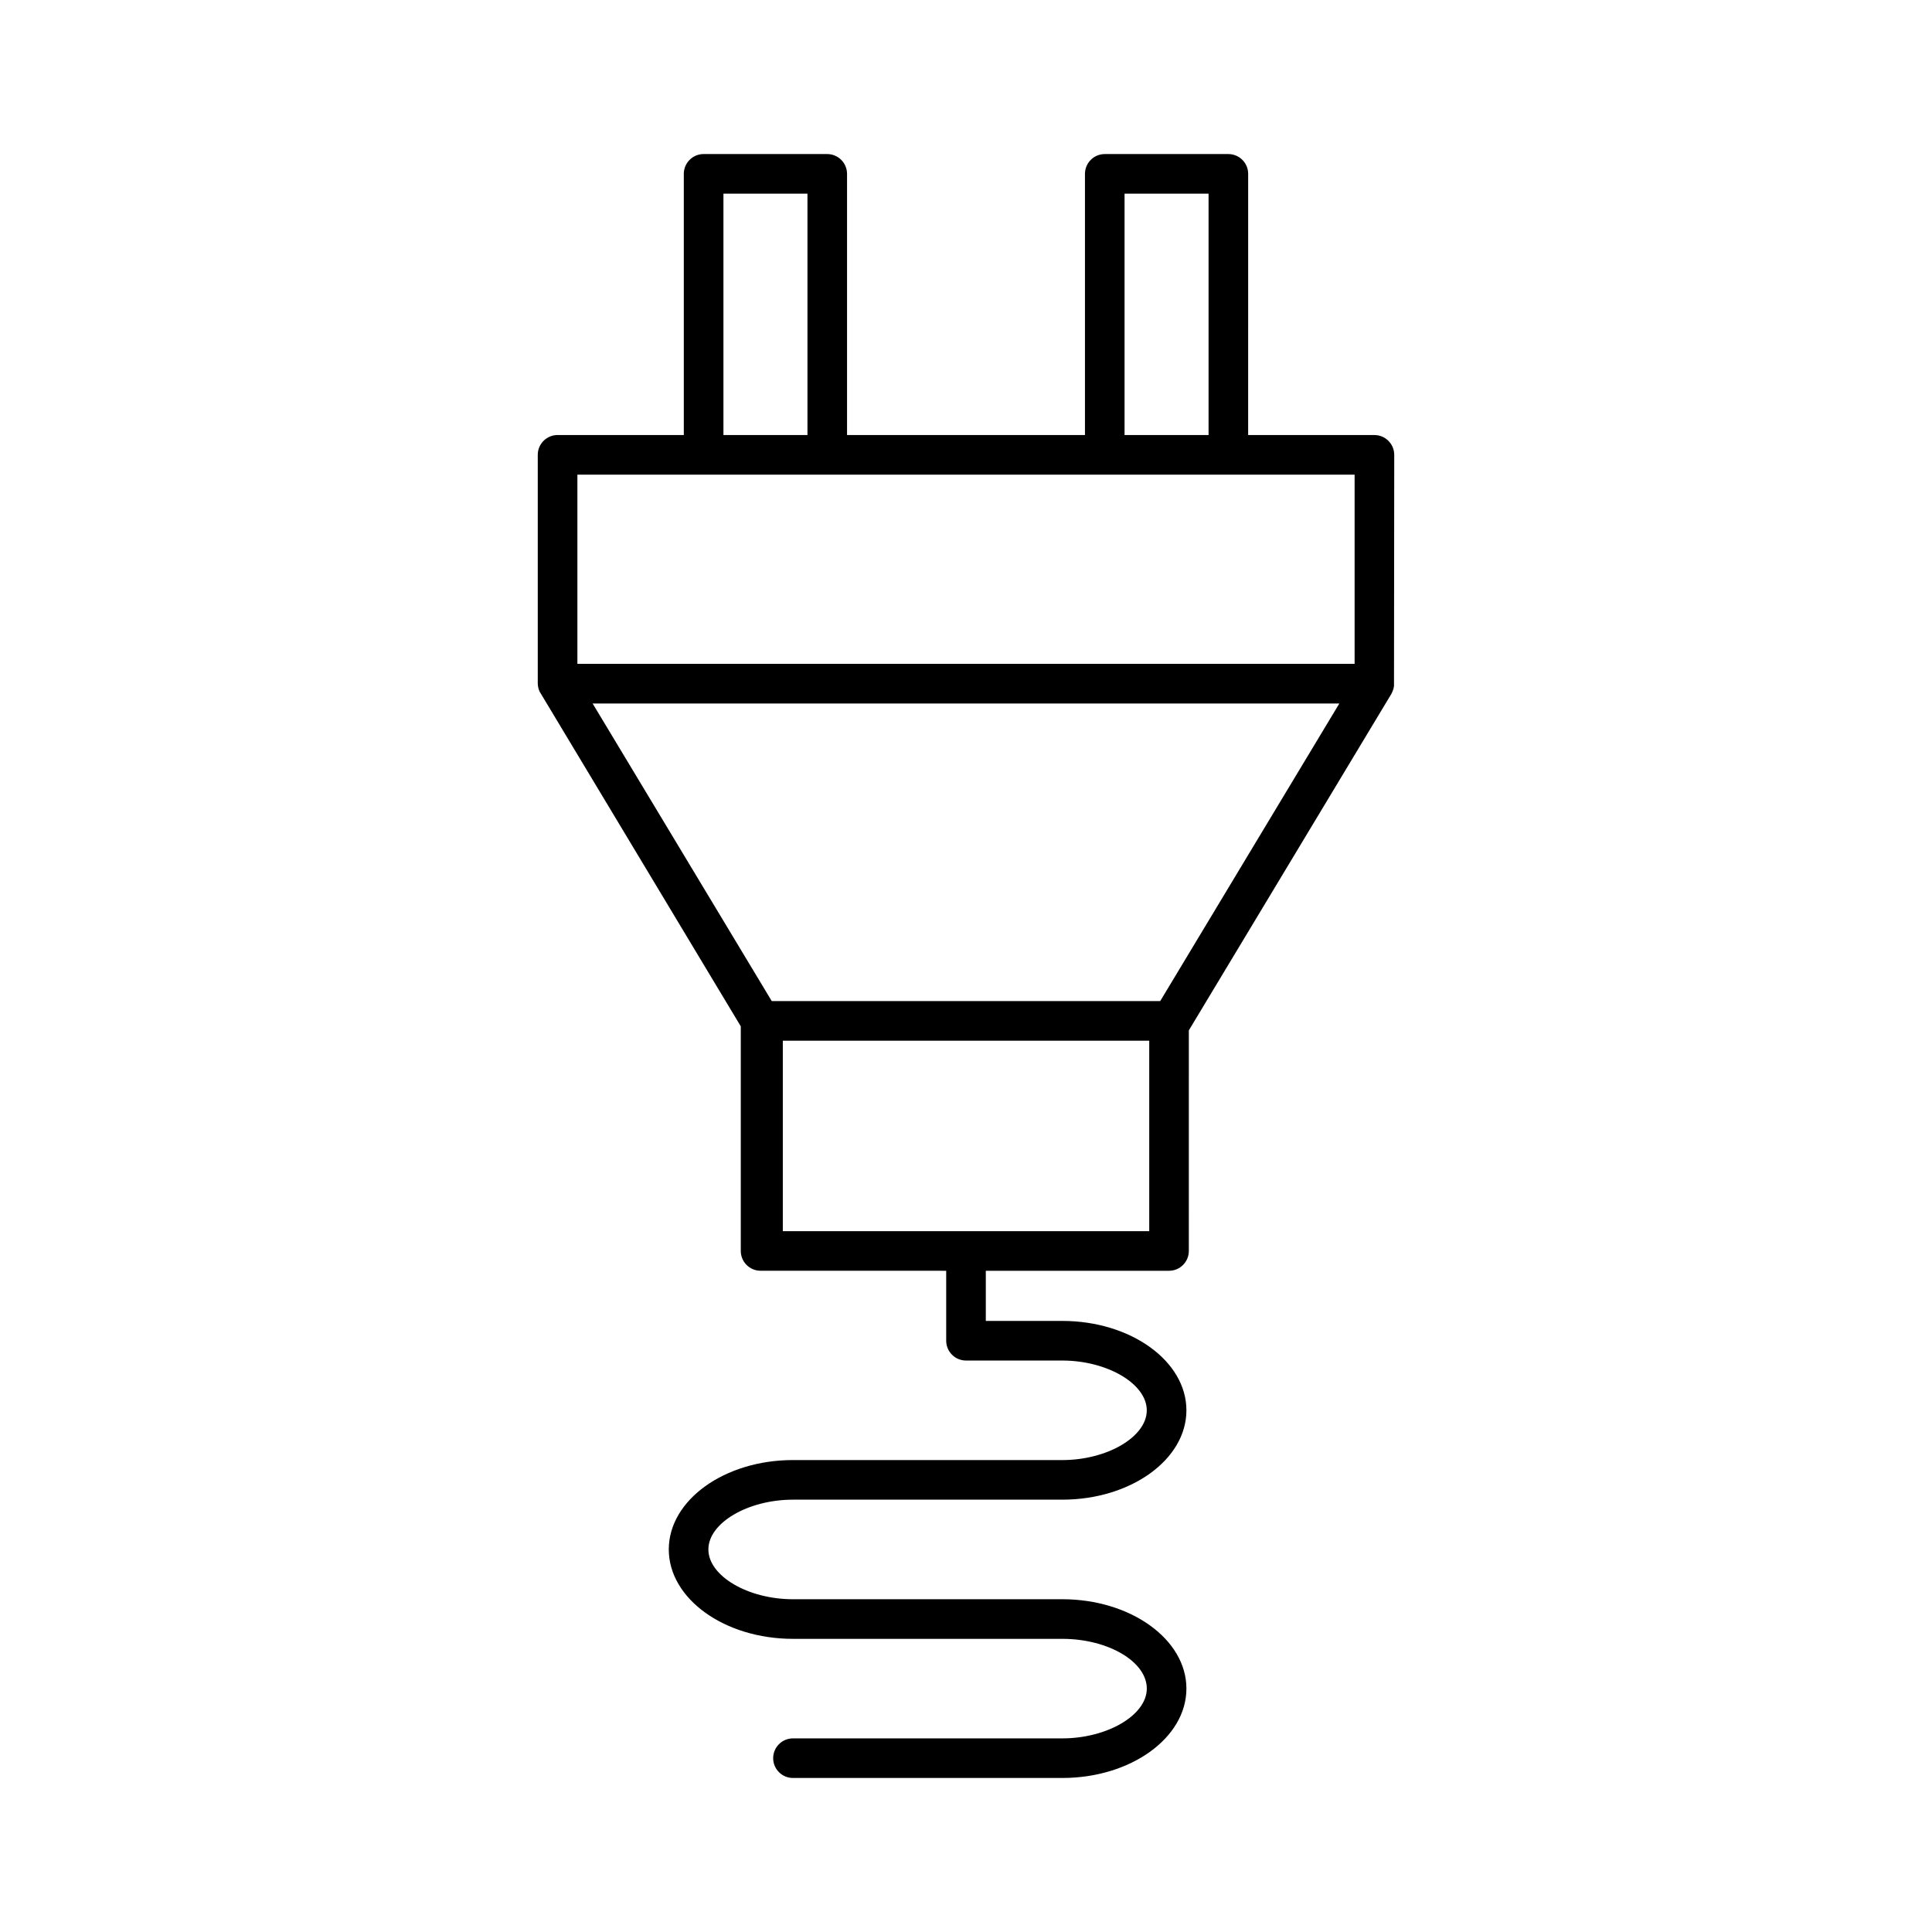 <?xml version="1.0" encoding="UTF-8"?>
<!-- Uploaded to: SVG Repo, www.svgrepo.com, Generator: SVG Repo Mixer Tools -->
<svg fill="#000000" width="800px" height="800px" version="1.1" viewBox="144 144 512 512" xmlns="http://www.w3.org/2000/svg">
 <path d="m508.23 259.29h-33.457l0.004-69.215c0-2.891-2.348-5.246-5.246-5.246h-32.758c-2.902 0-5.246 2.356-5.246 5.246v69.215h-63.051v-69.215c0-2.891-2.352-5.246-5.246-5.246l-32.766-0.004c-2.891 0-5.246 2.356-5.246 5.246v69.215h-33.457c-2.891 0-5.246 2.356-5.246 5.246v60.656l0.051 0.586c0.062 0.492 0.195 0.977 0.398 1.438l53.352 88.777v59.527c0 2.898 2.356 5.246 5.246 5.246l49.191 0.004v18.543c0 2.898 2.356 5.246 5.246 5.246h25.5c11.93 0 22.41 6.168 22.41 13.195 0 7.023-10.477 13.184-22.41 13.184l-71.355-0.004c-18.148 0-32.91 10.621-32.91 23.684s14.762 23.695 32.91 23.695h71.363c12.145 0 22.41 6.035 22.41 13.184 0 7.027-10.477 13.195-22.41 13.195h-71.363c-2.898 0-5.246 2.352-5.246 5.246 0 2.898 2.352 5.246 5.246 5.246h71.363c18.141 0 32.906-10.621 32.906-23.691 0-13.051-14.762-23.68-32.906-23.68l-71.363 0.004c-11.938 0-22.414-6.168-22.414-13.199 0-7.027 10.469-13.188 22.414-13.188h71.363c18.141 0 32.906-10.621 32.906-23.68 0-13.062-14.762-23.691-32.906-23.691l-20.258 0.004v-13.293h48.555c2.891 0 5.246-2.352 5.246-5.246l0.004-58.465 53.707-89.227 0.234-0.52c0.227-0.5 0.367-1.012 0.43-1.57l0.062-61.211c-0.008-2.887-2.363-5.238-5.258-5.238zm-66.211-63.969h22.262v63.969h-22.262zm-106.3 0h22.266v63.969h-22.266zm112.84 274.95h-97.105v-50.48h97.105zm2.91-60.977h-102.95l-47.469-78.863h197.89zm51.516-89.375h-205.97v-50.133h205.97z"/>
</svg>